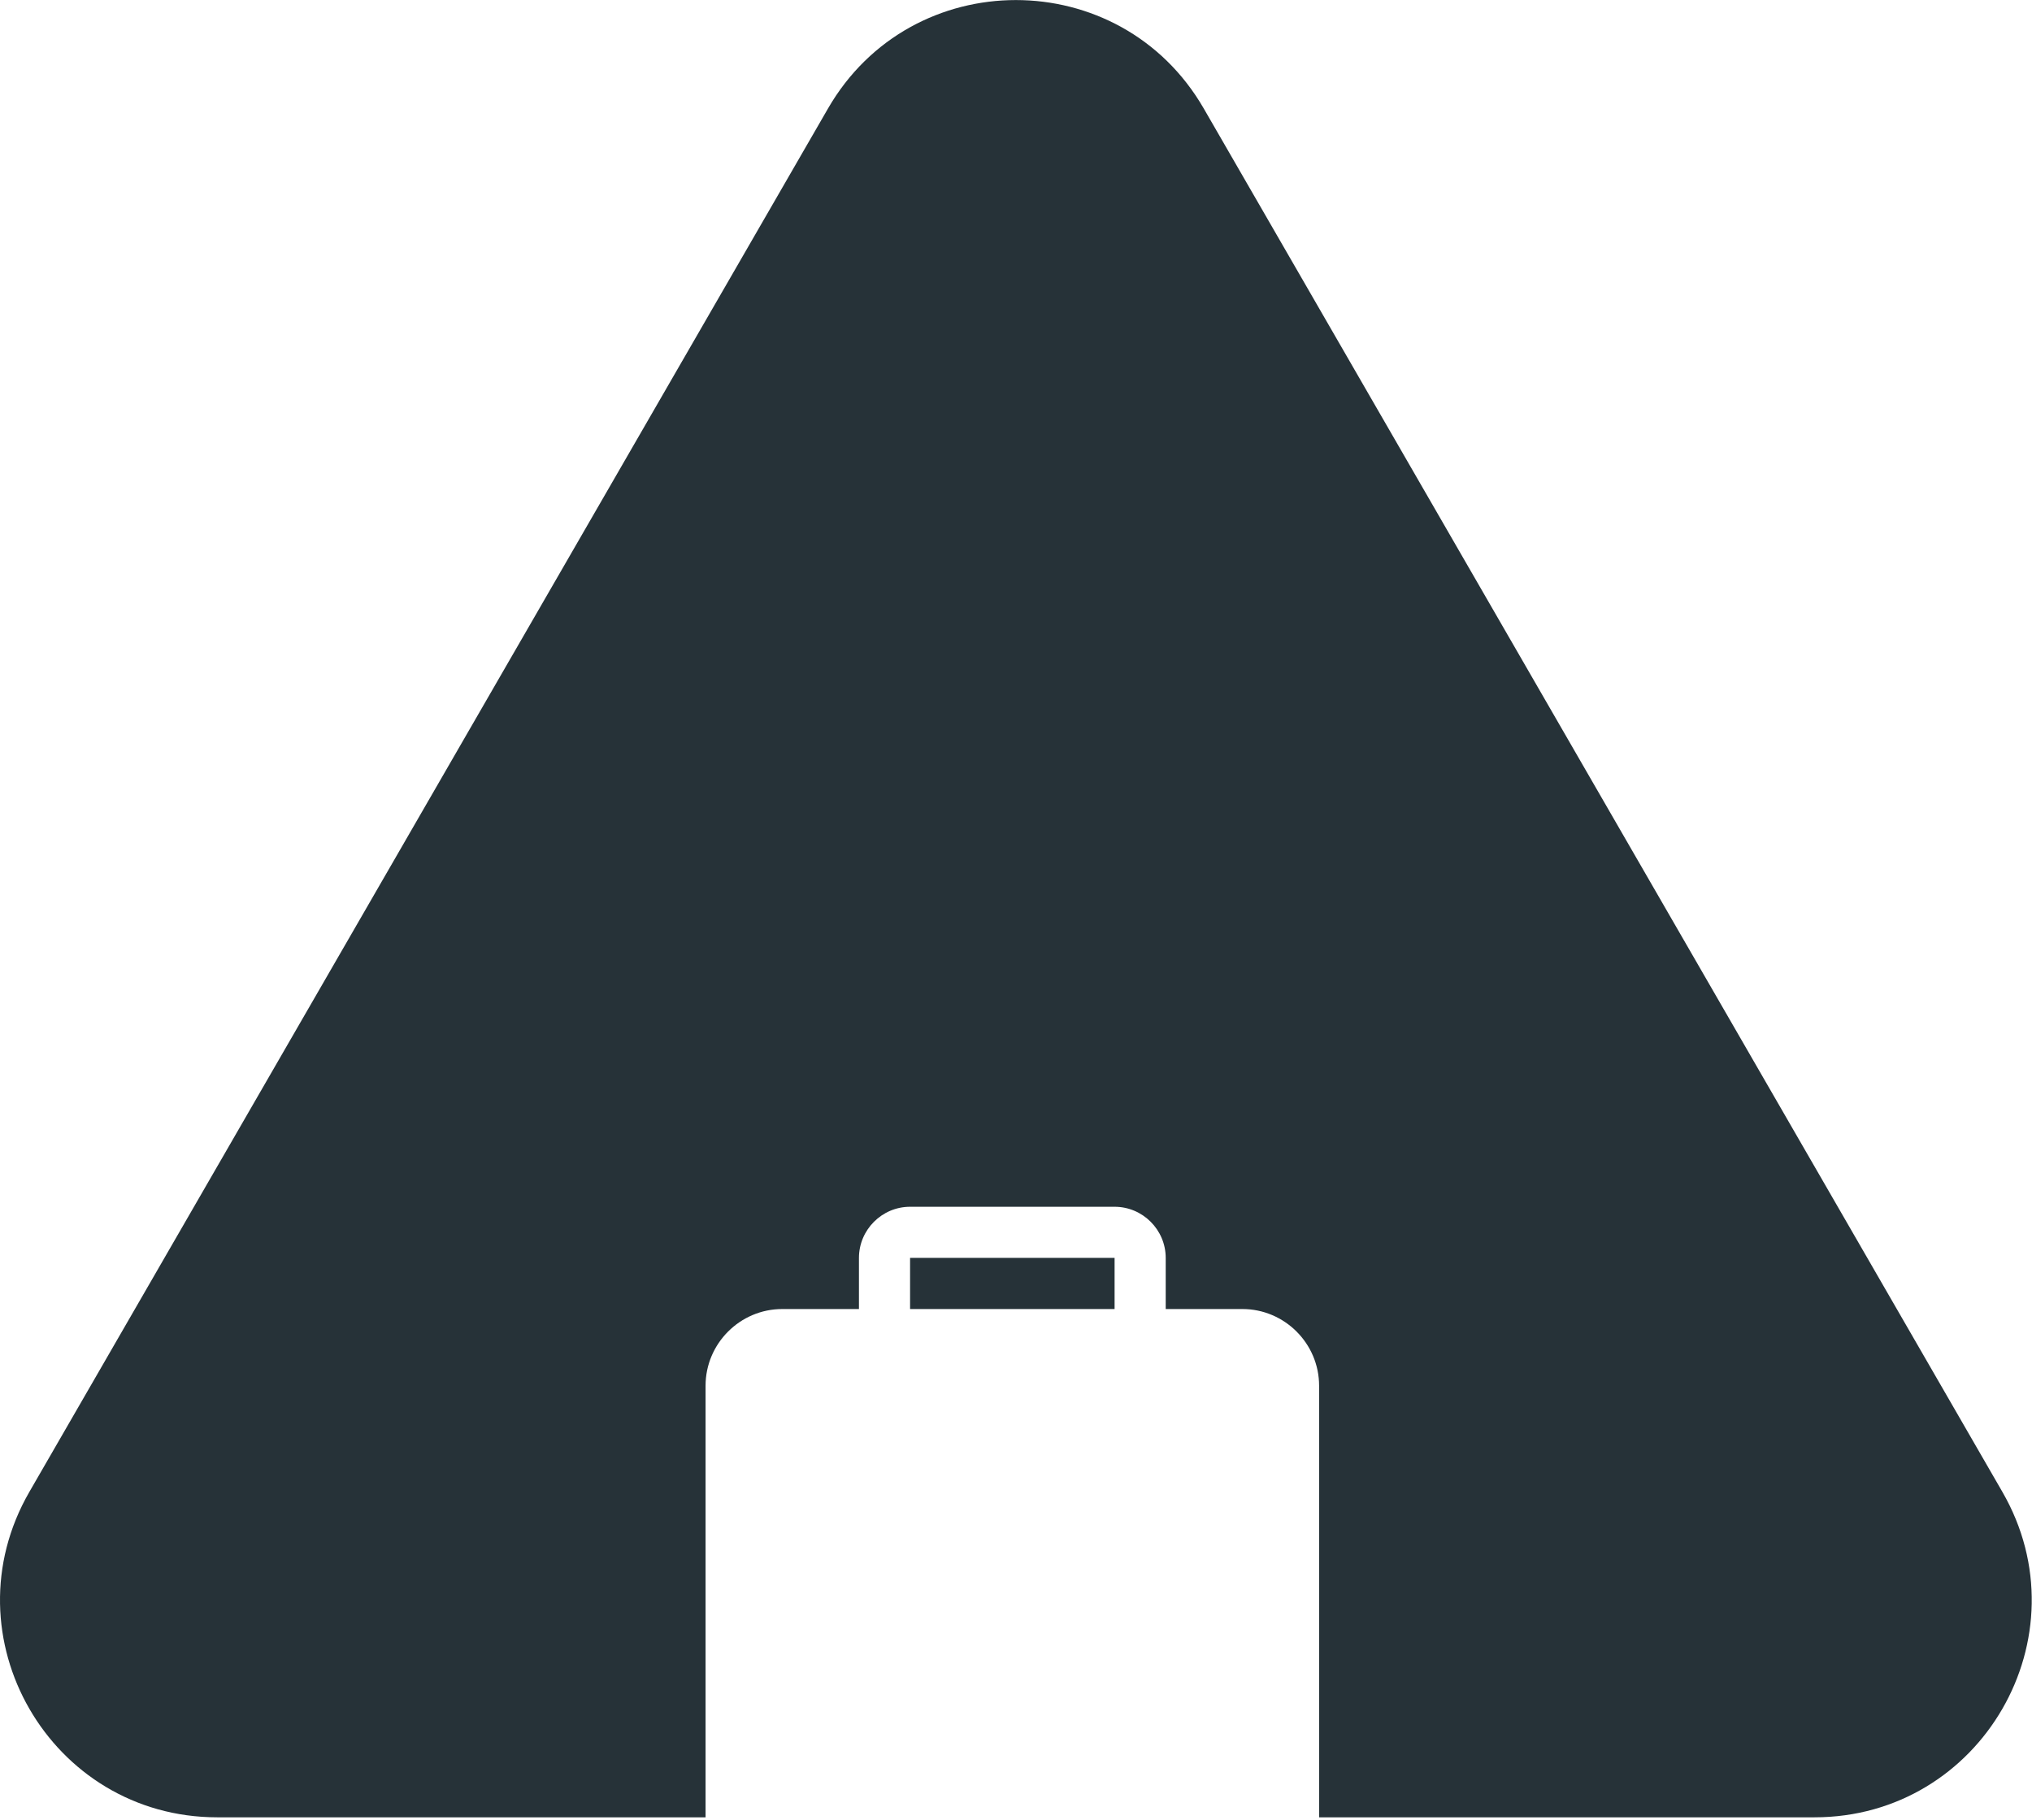 <svg width="422" height="378" viewBox="0 0 422 378" fill="none" xmlns="http://www.w3.org/2000/svg">
<path d="M171.951 22.542C189.294 -7.498 232.655 -7.498 249.999 22.542L415.845 309.799C433.188 339.837 411.508 377.387 376.821 377.387H273.947V287.762C273.947 279.002 266.78 271.835 258.02 271.835H242.092V261.217C242.092 255.377 237.314 250.599 231.474 250.599H189.002C183.162 250.599 178.384 255.377 178.384 261.217V271.835H162.457C153.697 271.835 146.53 279.002 146.53 287.762V377.387H45.127C10.441 377.387 -11.239 339.837 6.103 309.799L171.951 22.542ZM231.474 271.835H189.002V261.217H231.474V271.835Z" fill="#263238"/>
</svg>
